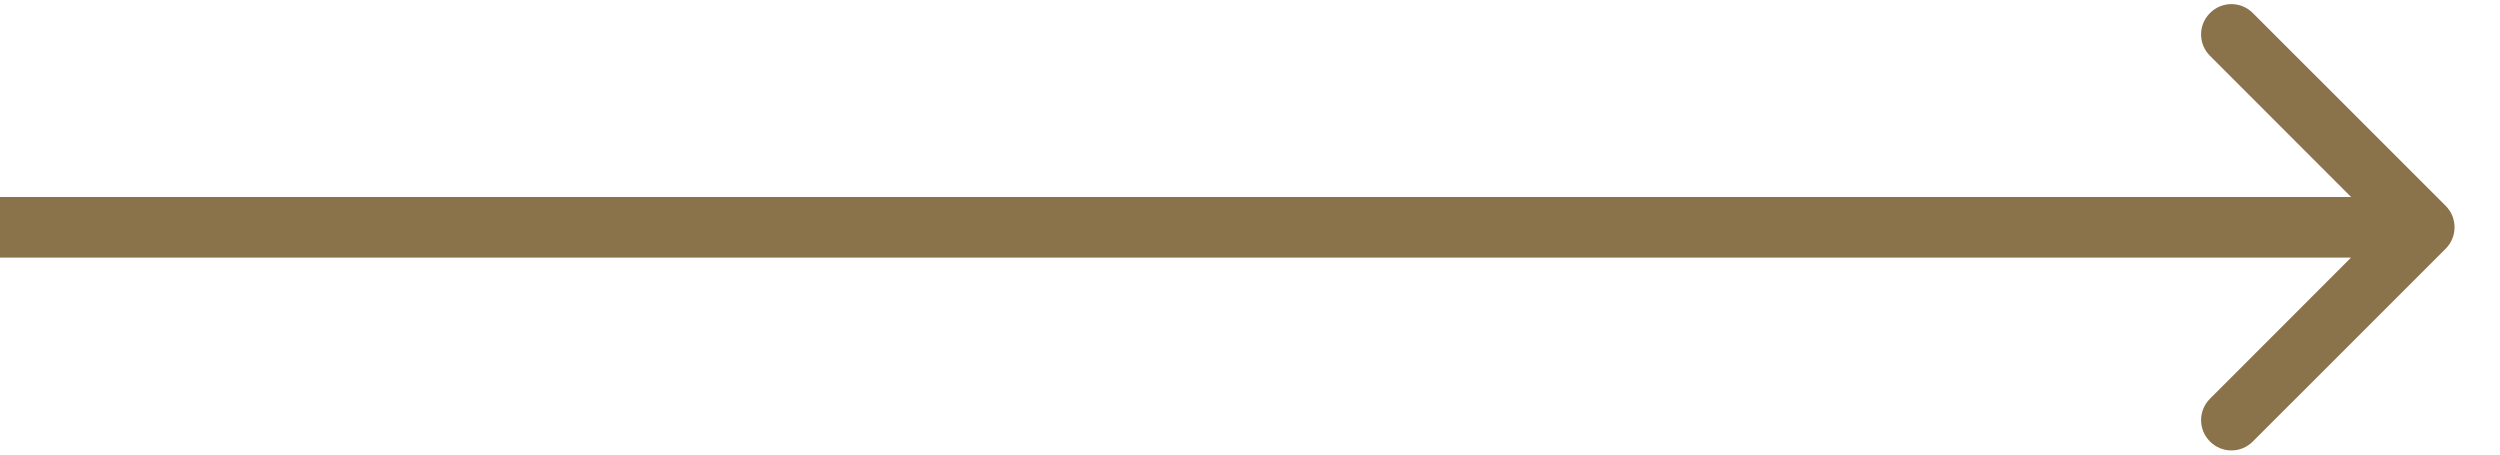 <svg width="33" height="6" viewBox="0 0 33 6" fill="none" xmlns="http://www.w3.org/2000/svg">
<path d="M32.283 3.283C32.439 3.127 32.439 2.873 32.283 2.717L29.737 0.172C29.581 0.015 29.328 0.015 29.172 0.172C29.015 0.328 29.015 0.581 29.172 0.737L31.434 3L29.172 5.263C29.015 5.419 29.015 5.672 29.172 5.828C29.328 5.985 29.581 5.985 29.737 5.828L32.283 3.283ZM3.49691e-08 3.4L32 3.4L32 2.6L-3.49691e-08 2.6L3.49691e-08 3.4Z" fill="#8A724B"/>
</svg>
